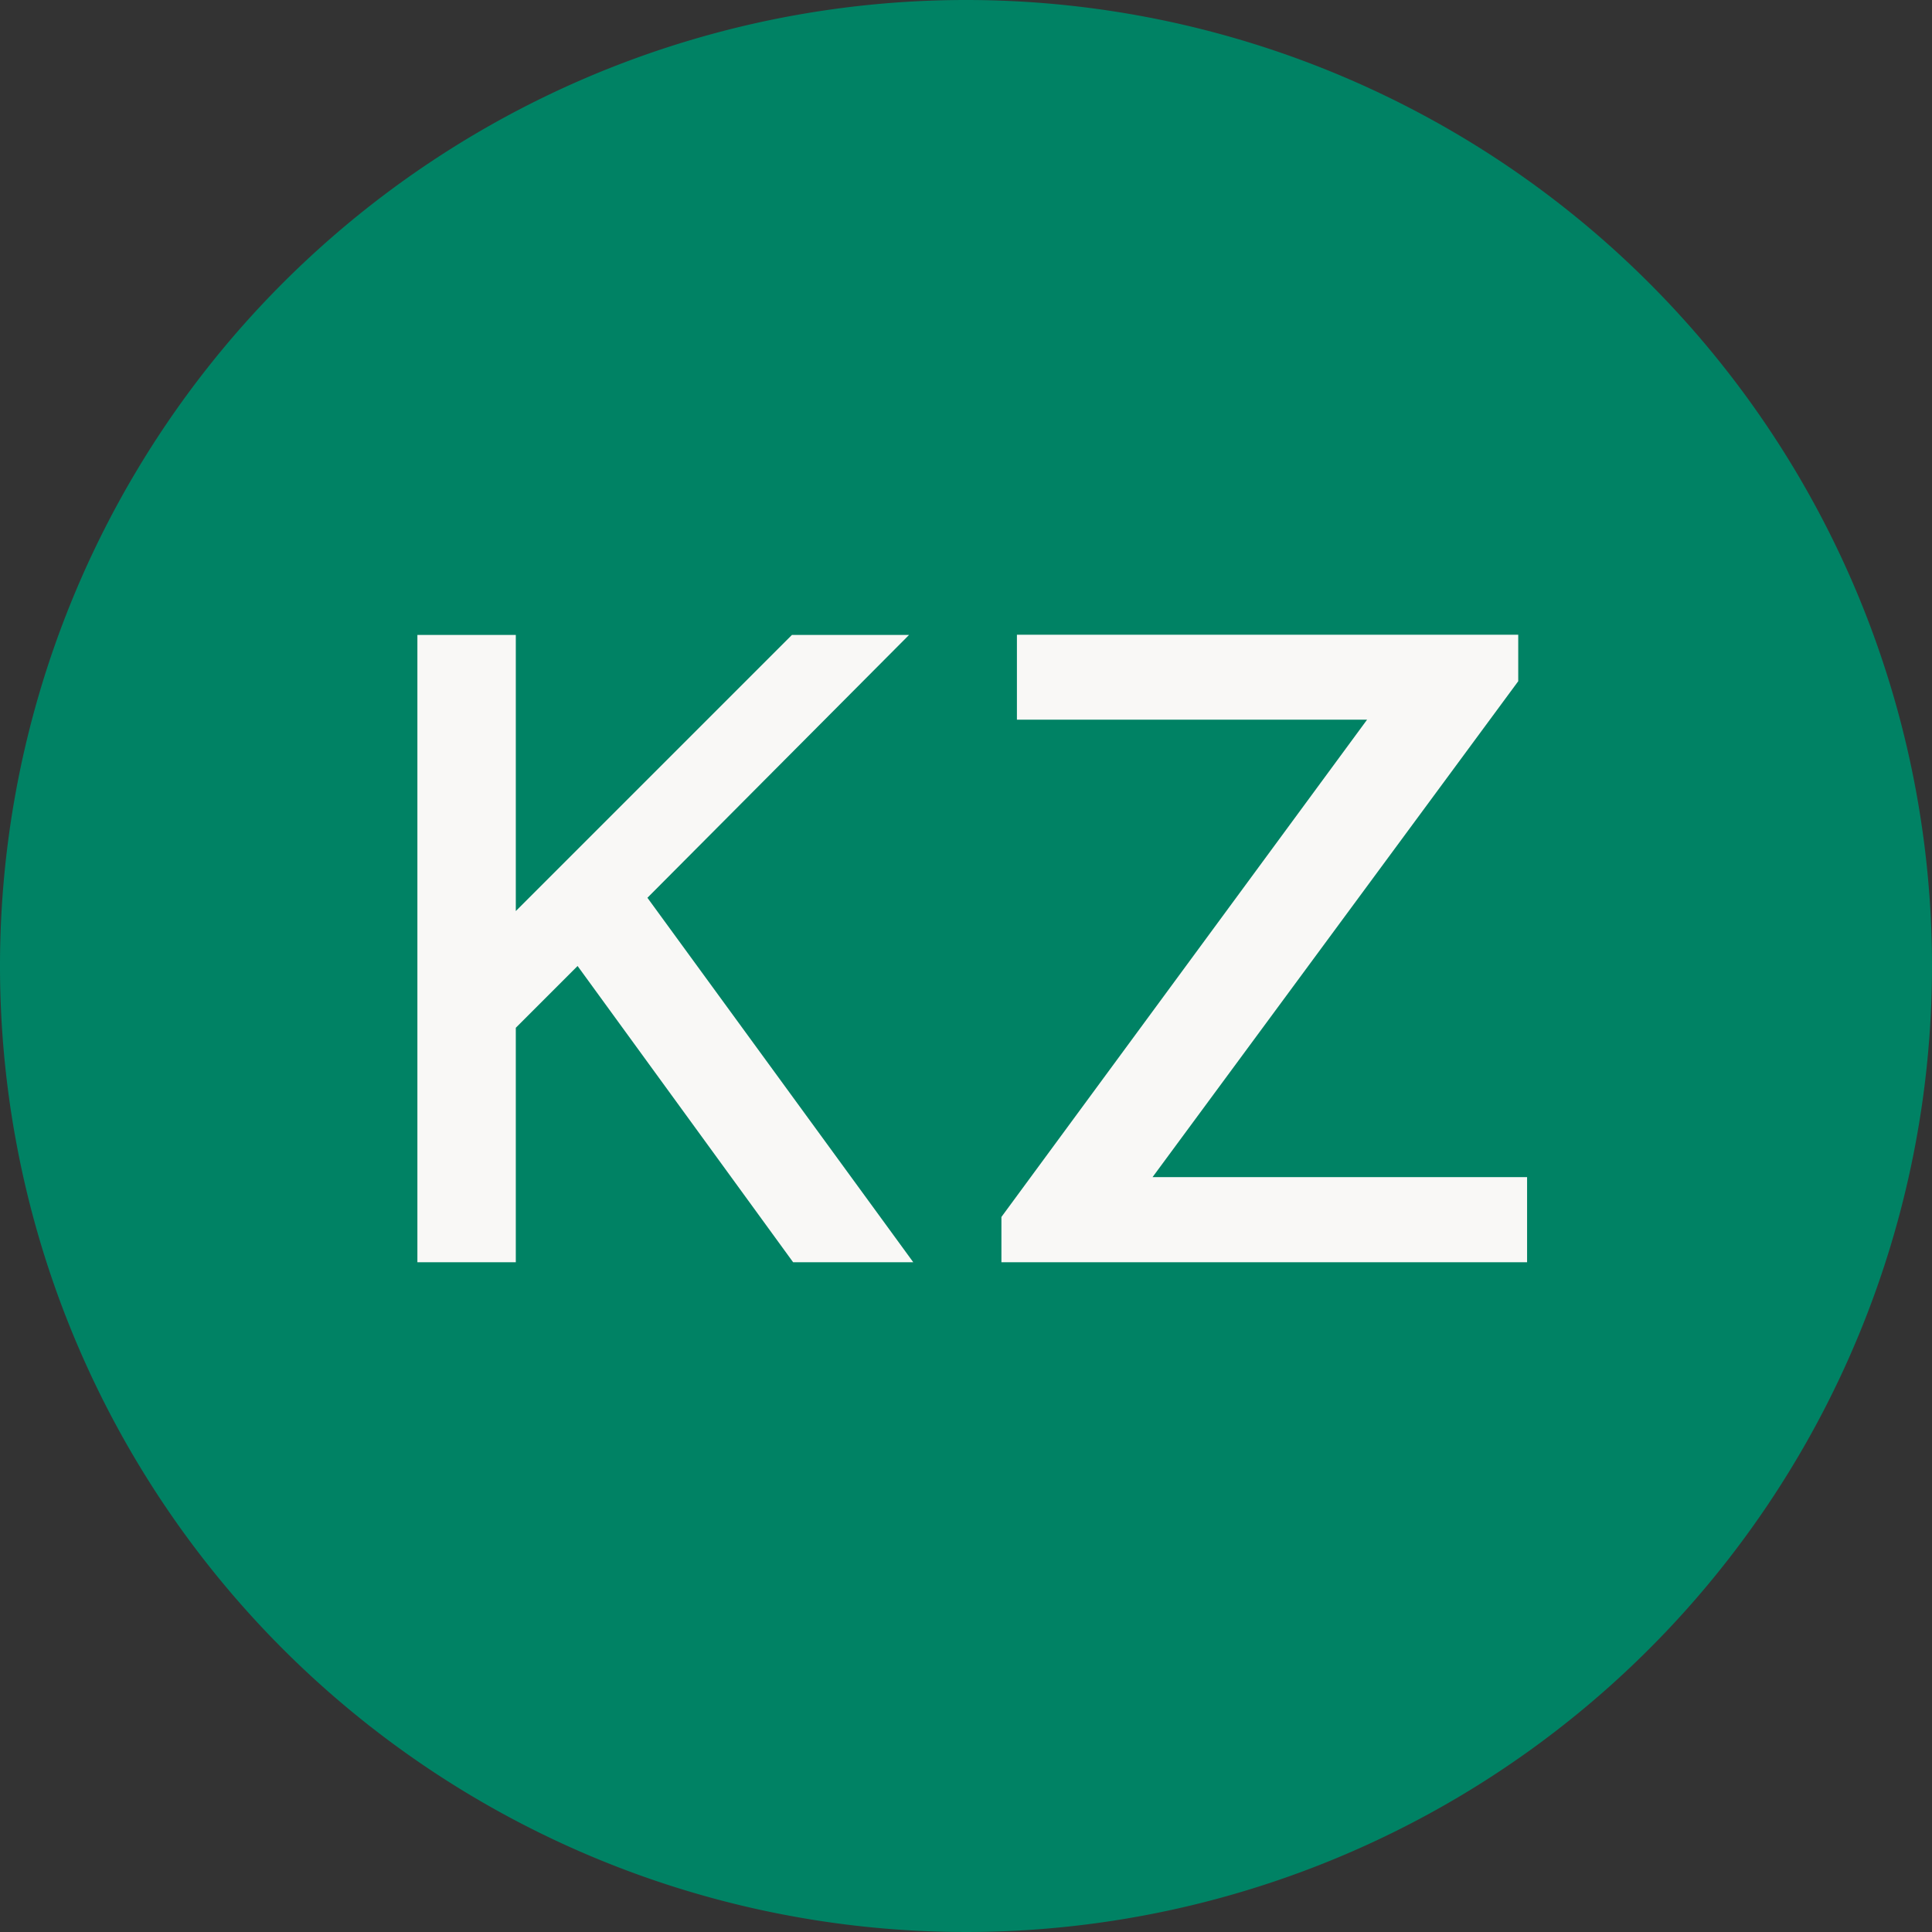 <svg xmlns="http://www.w3.org/2000/svg" width="96" height="96" viewBox="0 0 96 96">
  <rect x="0" y="0" width="96" height="96" fill="#333333" stroke="none"/>
  <defs>
    <style>
      .cls-1 {
        fill: #008264;
      }

      .cls-2 {
        fill: #f9f8f6;
      }
    </style>
  </defs>
  <title>アセット 3</title>
  <g id="レイヤー_2" data-name="レイヤー 2">
    <g id="レイヤー_1-2" data-name="レイヤー 1">
      <g>
        <path class="cls-1" d="M96,48A48,48,0,1,1,48,0,48,48,0,0,1,96,48Z"/>
        <path class="cls-2" d="M49.76,62.72V60.47L67.93,35.76H50.53V31.54H75.44v2.31L57.27,58.49H75.88v4.23Z"/>
        <path class="cls-2" d="M39.41,62.72,28.7,48l-3.07,3.07V62.72H20.74V31.55h4.89V45.27L39.35,31.55h5.82l-13,13.06L45.38,62.72Z"/>
      </g>
    </g>
  </g>
</svg>
